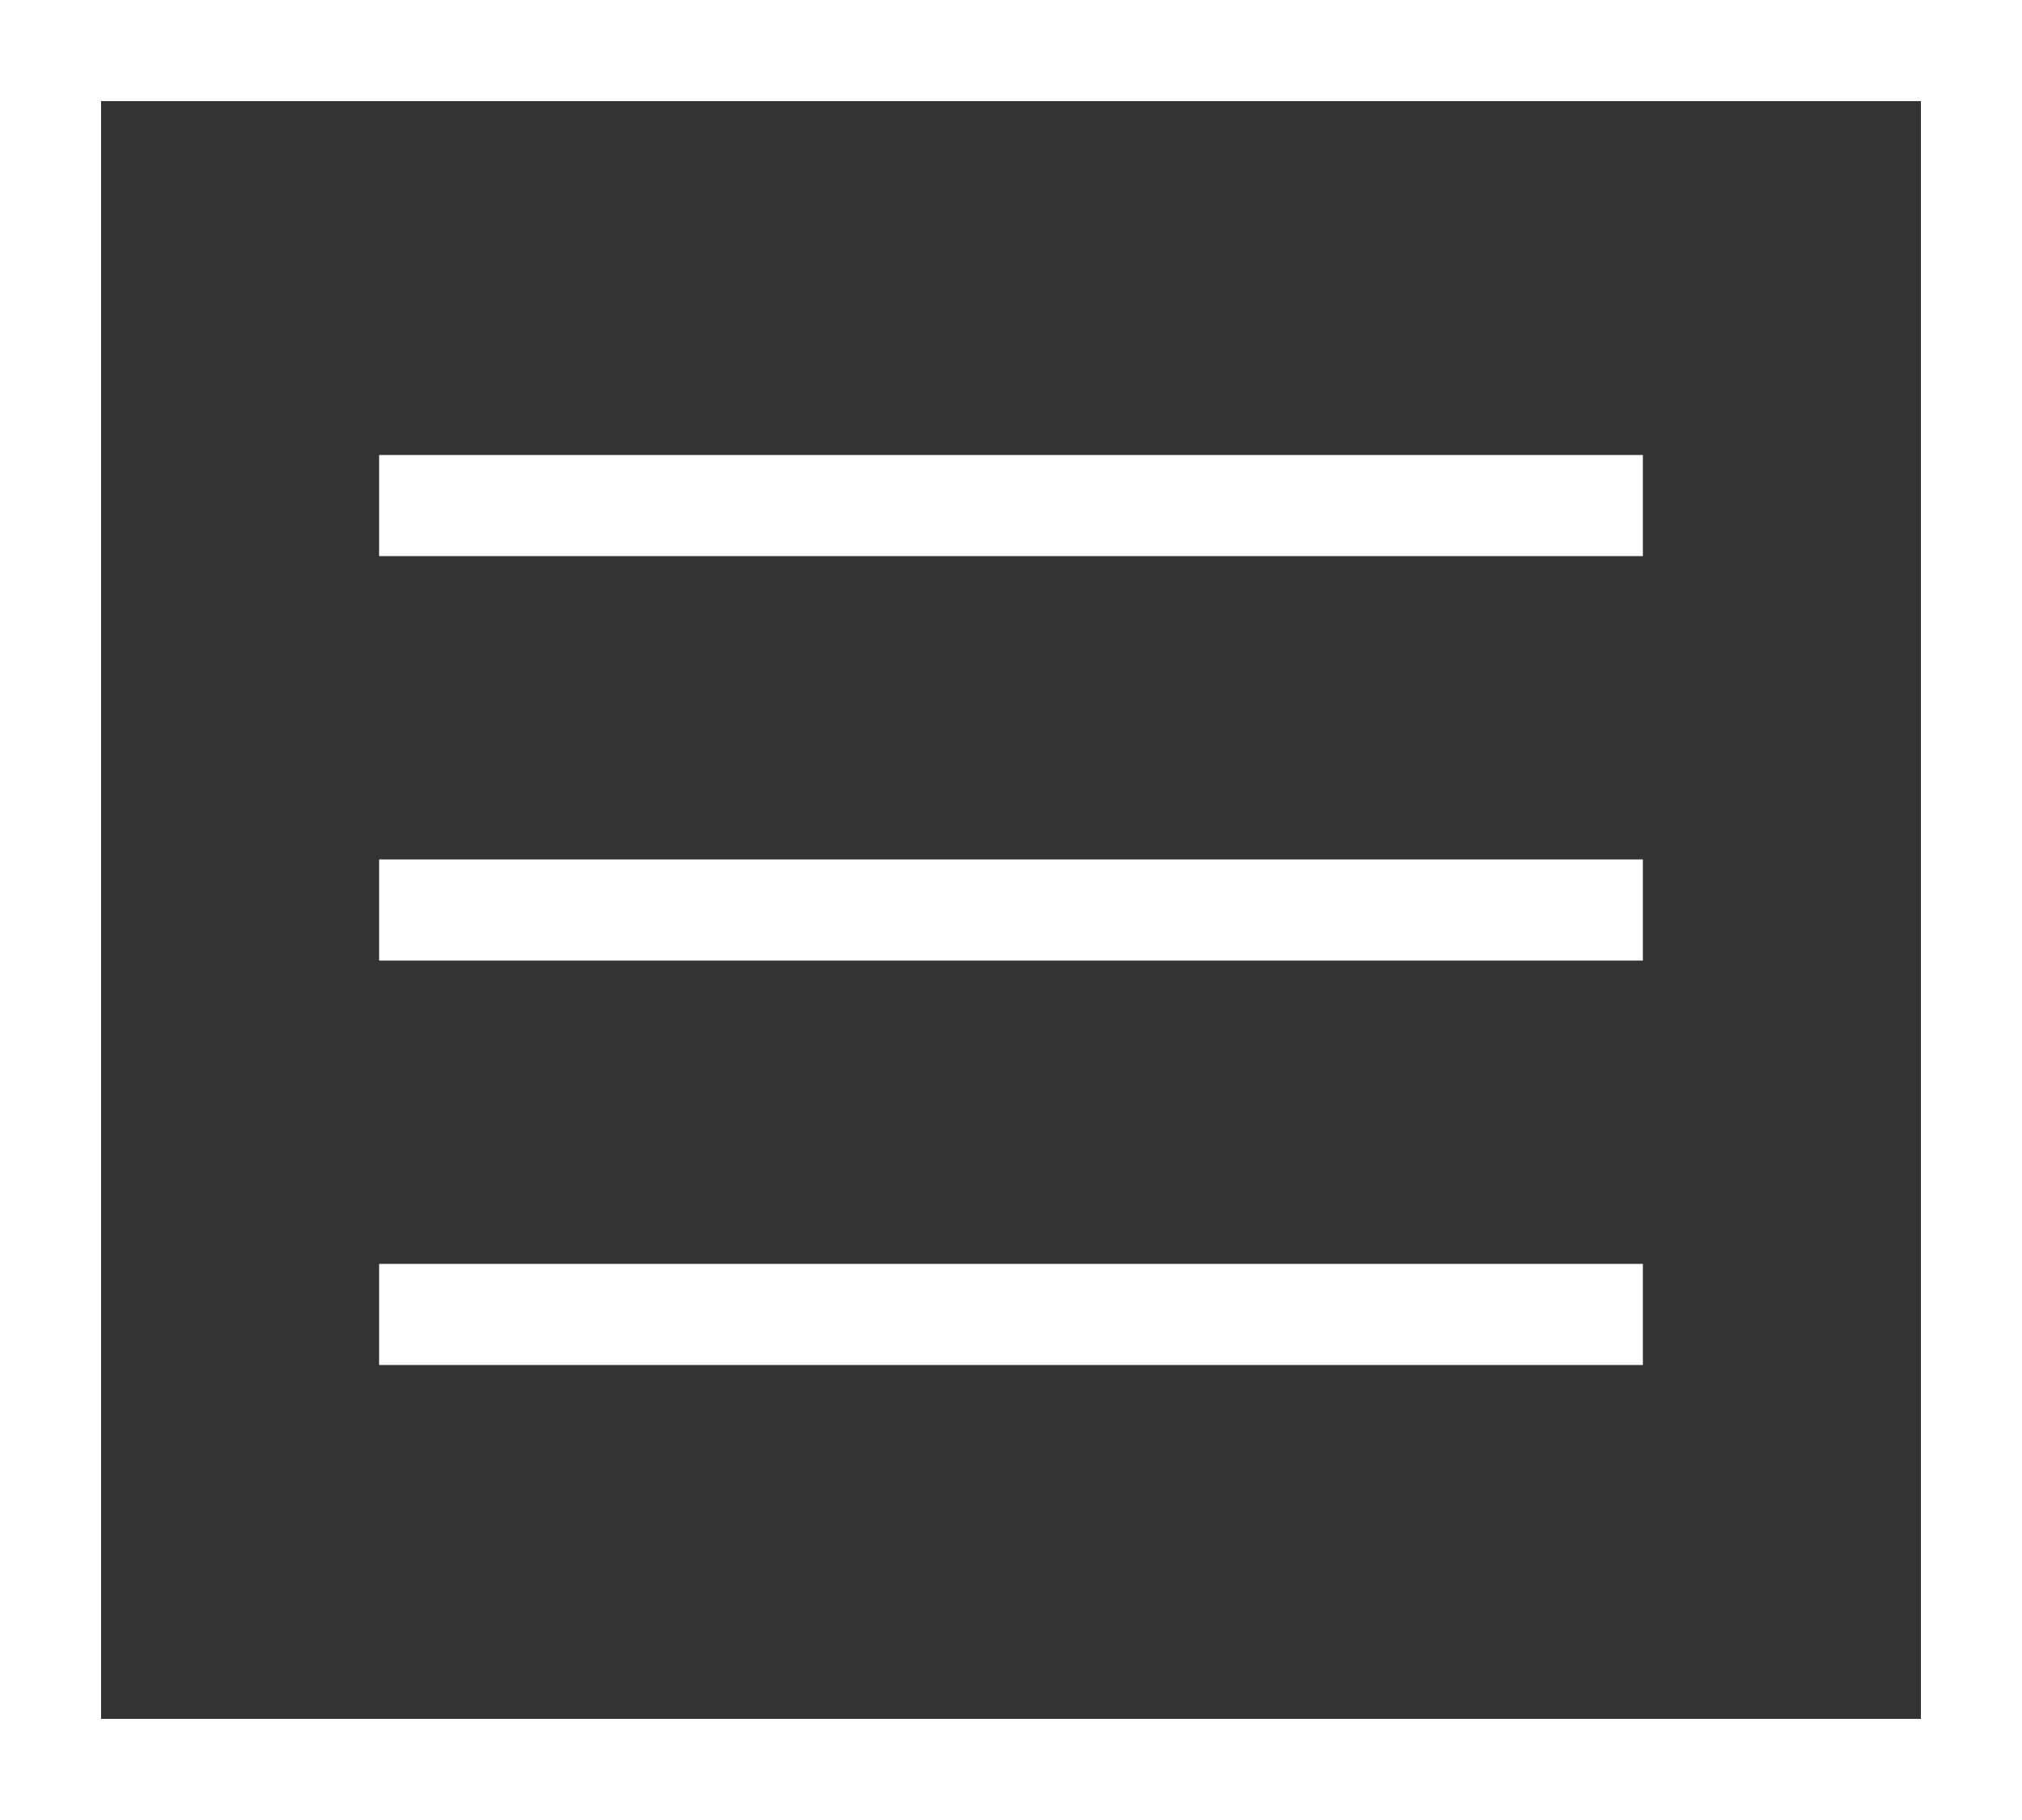 <svg width="40" height="36" viewBox="0 0 40 36" fill="none" xmlns="http://www.w3.org/2000/svg">
<rect x="0" y="0" width="40" height="36" fill="#333333" stroke="none"/>
<rect x="1" y="1" width="38" height="34" stroke="white" stroke-width="2"/>
<path d="M7.5 10H32.5" stroke="white" stroke-width="2"/>
<path d="M7.5 18H32.5" stroke="white" stroke-width="2"/>
<path d="M7.5 26H32.5" stroke="white" stroke-width="2"/>
</svg>
